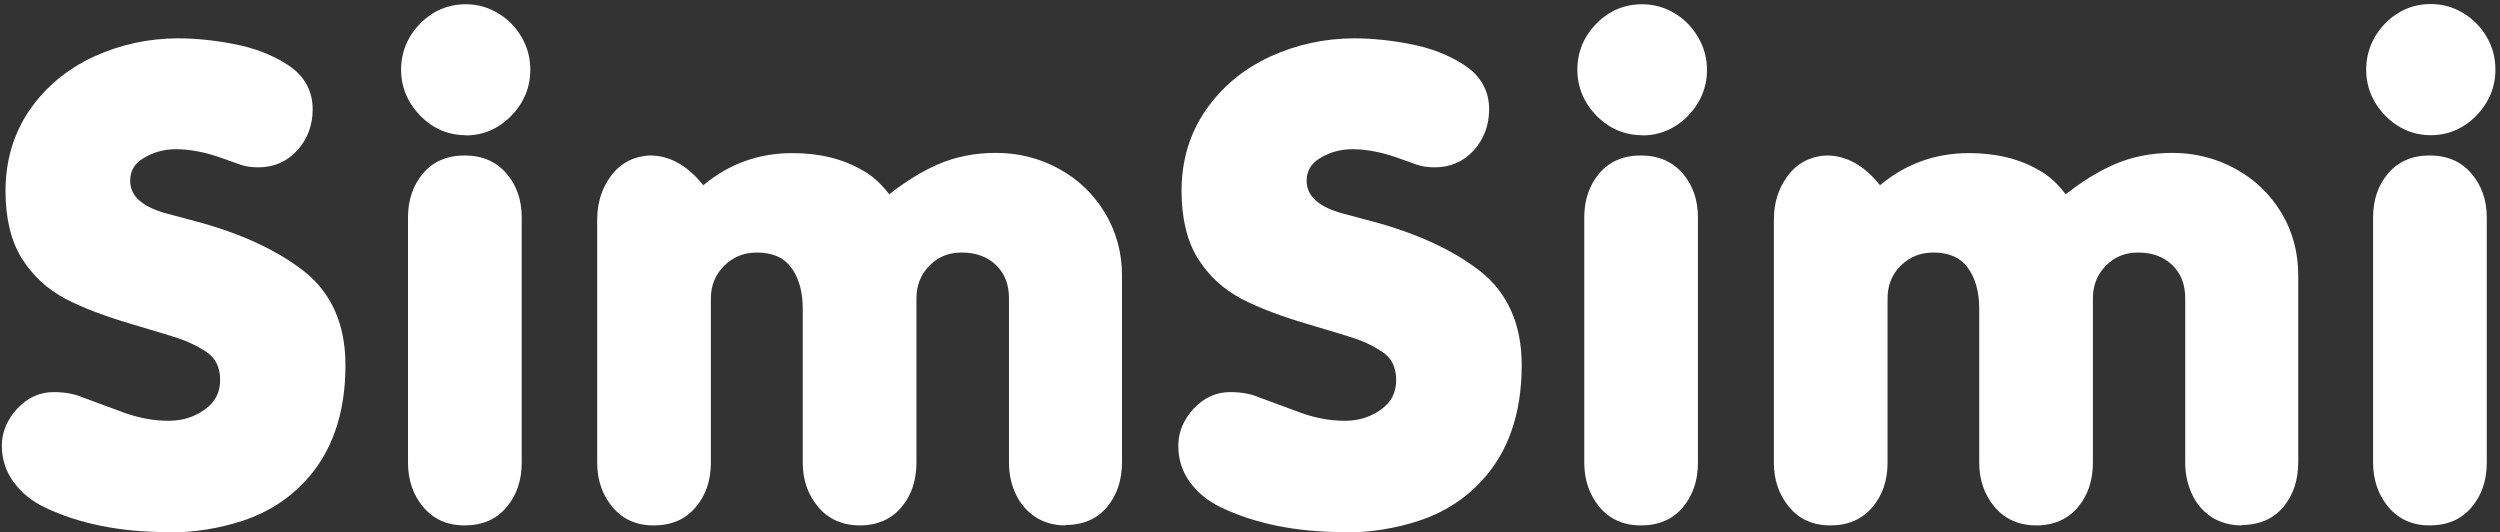 <svg width="385" height="82" viewBox="0 0 385 82" fill="none" xmlns="http://www.w3.org/2000/svg">
<rect x="0" y="0" width="385" height="82" fill="#333333" stroke="none"/>
<path d="M25.795 81.942C18.487 81.942 12.109 80.647 6.861 78.122C4.934 77.192 3.34 75.93 2.144 74.302C0.915 72.641 0.283 70.748 0.283 68.655C0.283 66.562 1.081 64.635 2.642 62.941C4.236 61.247 6.097 60.383 8.256 60.383C9.95 60.383 11.478 60.649 12.774 61.214L18.354 63.273C20.945 64.303 23.503 64.802 25.962 64.802C28.087 64.802 29.915 64.237 31.576 63.041C33.137 61.911 33.901 60.45 33.901 58.49C33.901 56.53 33.17 55.102 31.708 54.138C30.346 53.275 28.984 52.61 27.689 52.178C26.327 51.713 23.968 51.016 20.646 50.019C16.295 48.757 12.707 47.395 10.05 46C7.293 44.538 5.067 42.478 3.373 39.821C1.712 37.163 0.848 33.642 0.848 29.424C0.848 24.706 2.11 20.521 4.569 16.933C7.027 13.379 10.349 10.622 14.435 8.728C18.487 6.868 22.872 5.905 27.423 5.905C30.147 5.905 33.07 6.204 36.127 6.802C39.249 7.4 42.039 8.496 44.365 10.024C46.889 11.685 48.152 13.977 48.152 16.834C48.152 19.292 47.354 21.385 45.826 23.112C44.232 24.873 42.206 25.77 39.781 25.77C38.751 25.77 37.821 25.637 37.057 25.371L34.067 24.308C31.609 23.444 29.283 22.979 27.091 22.979C25.264 22.979 23.57 23.444 22.075 24.374C20.68 25.205 20.049 26.334 20.049 27.829C20.049 30.254 21.975 31.915 25.895 32.945L30.247 34.107C37.156 35.968 42.737 38.559 46.823 41.781C51.042 45.103 53.201 49.953 53.201 56.231C53.201 63.772 51.075 69.784 46.923 74.169C44.431 76.86 41.275 78.886 37.522 80.149C33.834 81.378 29.915 82.009 25.895 82.009L25.795 81.942Z" fill="white"/>
<path d="M71.538 80.913C68.88 80.913 66.721 79.949 65.16 78.056C63.598 76.196 62.834 73.903 62.834 71.246V33.476C62.834 30.819 63.598 28.527 65.126 26.733C66.688 24.873 68.847 23.942 71.538 23.942C74.228 23.942 76.421 24.873 78.015 26.733C79.577 28.56 80.341 30.819 80.341 33.476V71.246C80.341 73.97 79.577 76.262 78.015 78.089C76.454 79.983 74.262 80.913 71.538 80.913ZM71.737 20.82C69.013 20.82 66.654 19.79 64.695 17.797C62.768 15.804 61.771 13.412 61.771 10.721C61.771 8.031 62.768 5.606 64.695 3.646C66.654 1.653 69.013 0.656 71.737 0.656C73.531 0.656 75.192 1.121 76.72 2.051C78.248 2.948 79.444 4.211 80.341 5.739C81.238 7.3 81.669 8.961 81.669 10.755C81.669 13.445 80.673 15.837 78.746 17.83C76.786 19.823 74.428 20.853 71.704 20.853L71.737 20.82Z" fill="white"/>
<path d="M164.085 80.913C162.291 80.913 160.697 80.448 159.401 79.584C158.072 78.687 157.076 77.491 156.378 75.996C155.714 74.535 155.382 72.94 155.382 71.246V45.933C155.382 43.774 154.717 42.113 153.389 40.818C152.027 39.522 150.299 38.891 148.107 38.891C146.08 38.891 144.453 39.555 143.124 40.917C141.795 42.279 141.131 43.94 141.131 45.933V71.246C141.131 73.97 140.367 76.295 138.839 78.089C137.277 79.949 135.118 80.913 132.428 80.913C129.737 80.913 127.578 79.949 125.983 78.056C124.422 76.195 123.625 73.903 123.625 71.246V47.528C123.625 44.937 123.027 42.778 121.831 41.183C120.701 39.655 118.974 38.891 116.549 38.891C114.556 38.891 112.928 39.555 111.533 40.917C110.171 42.279 109.473 43.94 109.473 45.967V71.246C109.473 73.97 108.709 76.262 107.148 78.089C105.587 79.983 103.394 80.913 100.67 80.913C97.947 80.913 95.887 79.949 94.292 78.056C92.764 76.195 91.967 73.937 91.967 71.246V33.808C91.967 31.284 92.665 29.025 94.06 27.131C95.522 25.138 97.548 24.075 100.072 23.942C103.162 23.942 105.886 25.504 108.311 28.527C112.231 25.238 116.848 23.577 122.03 23.577C126.216 23.577 129.87 24.474 132.893 26.268C134.321 27.032 135.683 28.294 136.945 29.922C139.47 27.929 141.961 26.401 144.386 25.338C147.11 24.142 150.133 23.544 153.389 23.544C156.877 23.544 160.132 24.374 163.088 26.002C166.078 27.63 168.437 29.922 170.164 32.779C171.891 35.669 172.788 38.891 172.788 42.412V71.18C172.788 73.903 172.024 76.229 170.529 78.023C169.001 79.883 166.842 80.846 164.085 80.846V80.913Z" fill="white"/>
<path d="M206.937 81.942C199.629 81.942 193.251 80.647 188.003 78.122C186.076 77.192 184.481 75.93 183.285 74.302C182.056 72.641 181.458 70.748 181.458 68.655C181.458 66.562 182.256 64.635 183.817 62.941C185.411 61.247 187.272 60.383 189.431 60.383C191.158 60.383 192.653 60.649 193.949 61.214L199.529 63.273C202.121 64.303 204.678 64.802 207.103 64.802C209.229 64.802 211.056 64.237 212.717 63.041C214.279 61.911 215.009 60.45 215.009 58.49C215.009 56.53 214.279 55.102 212.817 54.138C211.455 53.275 210.093 52.61 208.797 52.178C207.435 51.713 205.077 51.016 201.755 50.019C197.403 48.757 193.816 47.395 191.158 46C188.401 44.538 186.142 42.478 184.481 39.821C182.82 37.163 181.957 33.642 181.957 29.424C181.957 24.706 183.219 20.521 185.71 16.933C188.169 13.379 191.49 10.622 195.576 8.728C199.629 6.868 204.014 5.905 208.565 5.905C211.289 5.905 214.212 6.204 217.268 6.802C220.391 7.4 223.181 8.496 225.507 10.024C228.031 11.685 229.327 13.977 229.327 16.834C229.327 19.259 228.529 21.385 227.001 23.112C225.407 24.873 223.38 25.77 220.956 25.77C219.926 25.77 218.996 25.637 218.232 25.371L215.242 24.308C212.784 23.444 210.458 22.979 208.266 22.979C206.439 22.979 204.745 23.444 203.25 24.374C201.888 25.205 201.224 26.334 201.224 27.829C201.224 30.254 203.117 31.915 207.037 32.945L211.389 34.107C218.298 35.968 223.879 38.559 227.965 41.781C232.183 45.103 234.343 49.953 234.343 56.231C234.343 63.772 232.217 69.784 228.064 74.169C225.573 76.86 222.417 78.886 218.663 80.149C214.976 81.378 211.056 82.009 207.037 82.009L206.937 81.942Z" fill="white"/>
<path d="M252.679 80.913C250.022 80.913 247.863 79.949 246.301 78.056C244.773 76.196 243.976 73.903 243.976 71.246V33.476C243.976 30.819 244.74 28.527 246.268 26.733C247.829 24.873 249.989 23.942 252.679 23.942C255.37 23.942 257.563 24.873 259.157 26.733C260.718 28.56 261.482 30.819 261.482 33.476V71.246C261.482 73.97 260.718 76.262 259.19 78.089C257.629 79.983 255.437 80.913 252.713 80.913H252.679ZM252.879 20.82C250.155 20.82 247.796 19.79 245.836 17.797C243.91 15.804 242.913 13.412 242.913 10.721C242.913 8.031 243.91 5.606 245.836 3.646C247.796 1.653 250.155 0.656 252.879 0.656C254.673 0.656 256.367 1.121 257.895 2.051C259.423 2.948 260.619 4.211 261.516 5.739C262.412 7.267 262.878 8.961 262.878 10.755C262.878 13.445 261.881 15.837 259.954 17.83C257.994 19.823 255.636 20.853 252.912 20.853L252.879 20.82Z" fill="white"/>
<path d="M345.227 80.913C343.433 80.913 341.839 80.448 340.51 79.584C339.181 78.687 338.185 77.491 337.52 75.996C336.856 74.535 336.524 72.94 336.524 71.246V45.933C336.524 43.774 335.859 42.113 334.531 40.818C333.169 39.522 331.441 38.891 329.282 38.891C327.256 38.891 325.628 39.555 324.299 40.917C322.97 42.279 322.306 43.94 322.306 45.933V71.246C322.306 73.97 321.542 76.262 320.014 78.089C318.453 79.949 316.293 80.913 313.603 80.913C310.912 80.913 308.753 79.949 307.158 78.056C305.597 76.195 304.8 73.903 304.8 71.246V47.528C304.8 44.937 304.202 42.778 303.006 41.183C301.876 39.655 300.149 38.891 297.724 38.891C295.731 38.891 294.103 39.555 292.708 40.917C291.346 42.279 290.682 43.94 290.682 45.967V71.246C290.682 73.97 289.918 76.262 288.356 78.089C286.762 79.983 284.603 80.913 281.879 80.913C279.155 80.913 277.095 79.949 275.501 78.056C273.973 76.195 273.176 73.937 273.176 71.246V33.808C273.176 31.284 273.873 29.025 275.268 27.131C276.73 25.138 278.756 24.075 281.281 23.942C284.37 23.942 287.127 25.504 289.519 28.527C293.439 25.238 298.056 23.577 303.238 23.577C307.424 23.577 311.078 24.474 314.101 26.268C315.529 27.032 316.858 28.294 318.12 29.922C320.645 27.929 323.136 26.401 325.561 25.338C328.285 24.142 331.308 23.544 334.564 23.544C338.018 23.544 341.307 24.374 344.264 26.002C347.253 27.63 349.612 29.922 351.339 32.779C353.067 35.635 353.93 38.891 353.93 42.412V71.18C353.93 73.903 353.166 76.229 351.671 78.023C350.143 79.883 347.951 80.846 345.227 80.846V80.913Z" fill="white"/>
<path d="M374.16 80.912C371.503 80.912 369.377 79.949 367.782 78.056C366.254 76.195 365.457 73.903 365.457 71.246V33.476C365.457 30.819 366.221 28.527 367.749 26.733C369.311 24.872 371.47 23.942 374.16 23.942C376.851 23.942 379.044 24.872 380.605 26.733C382.166 28.56 382.963 30.819 382.963 33.476V71.246C382.963 73.97 382.199 76.262 380.638 78.089C379.077 79.982 376.884 80.912 374.16 80.912ZM374.36 20.82C371.636 20.82 369.277 19.79 367.317 17.797C365.391 15.804 364.394 13.412 364.394 10.721C364.394 8.031 365.391 5.606 367.317 3.612C369.277 1.619 371.636 0.623 374.36 0.623C376.154 0.623 377.815 1.088 379.343 2.018C380.837 2.915 382.066 4.177 382.963 5.705C383.86 7.233 384.292 8.927 384.292 10.721C384.292 13.412 383.296 15.804 381.369 17.797C379.409 19.79 377.05 20.82 374.327 20.82H374.36Z" fill="white"/>
</svg>

